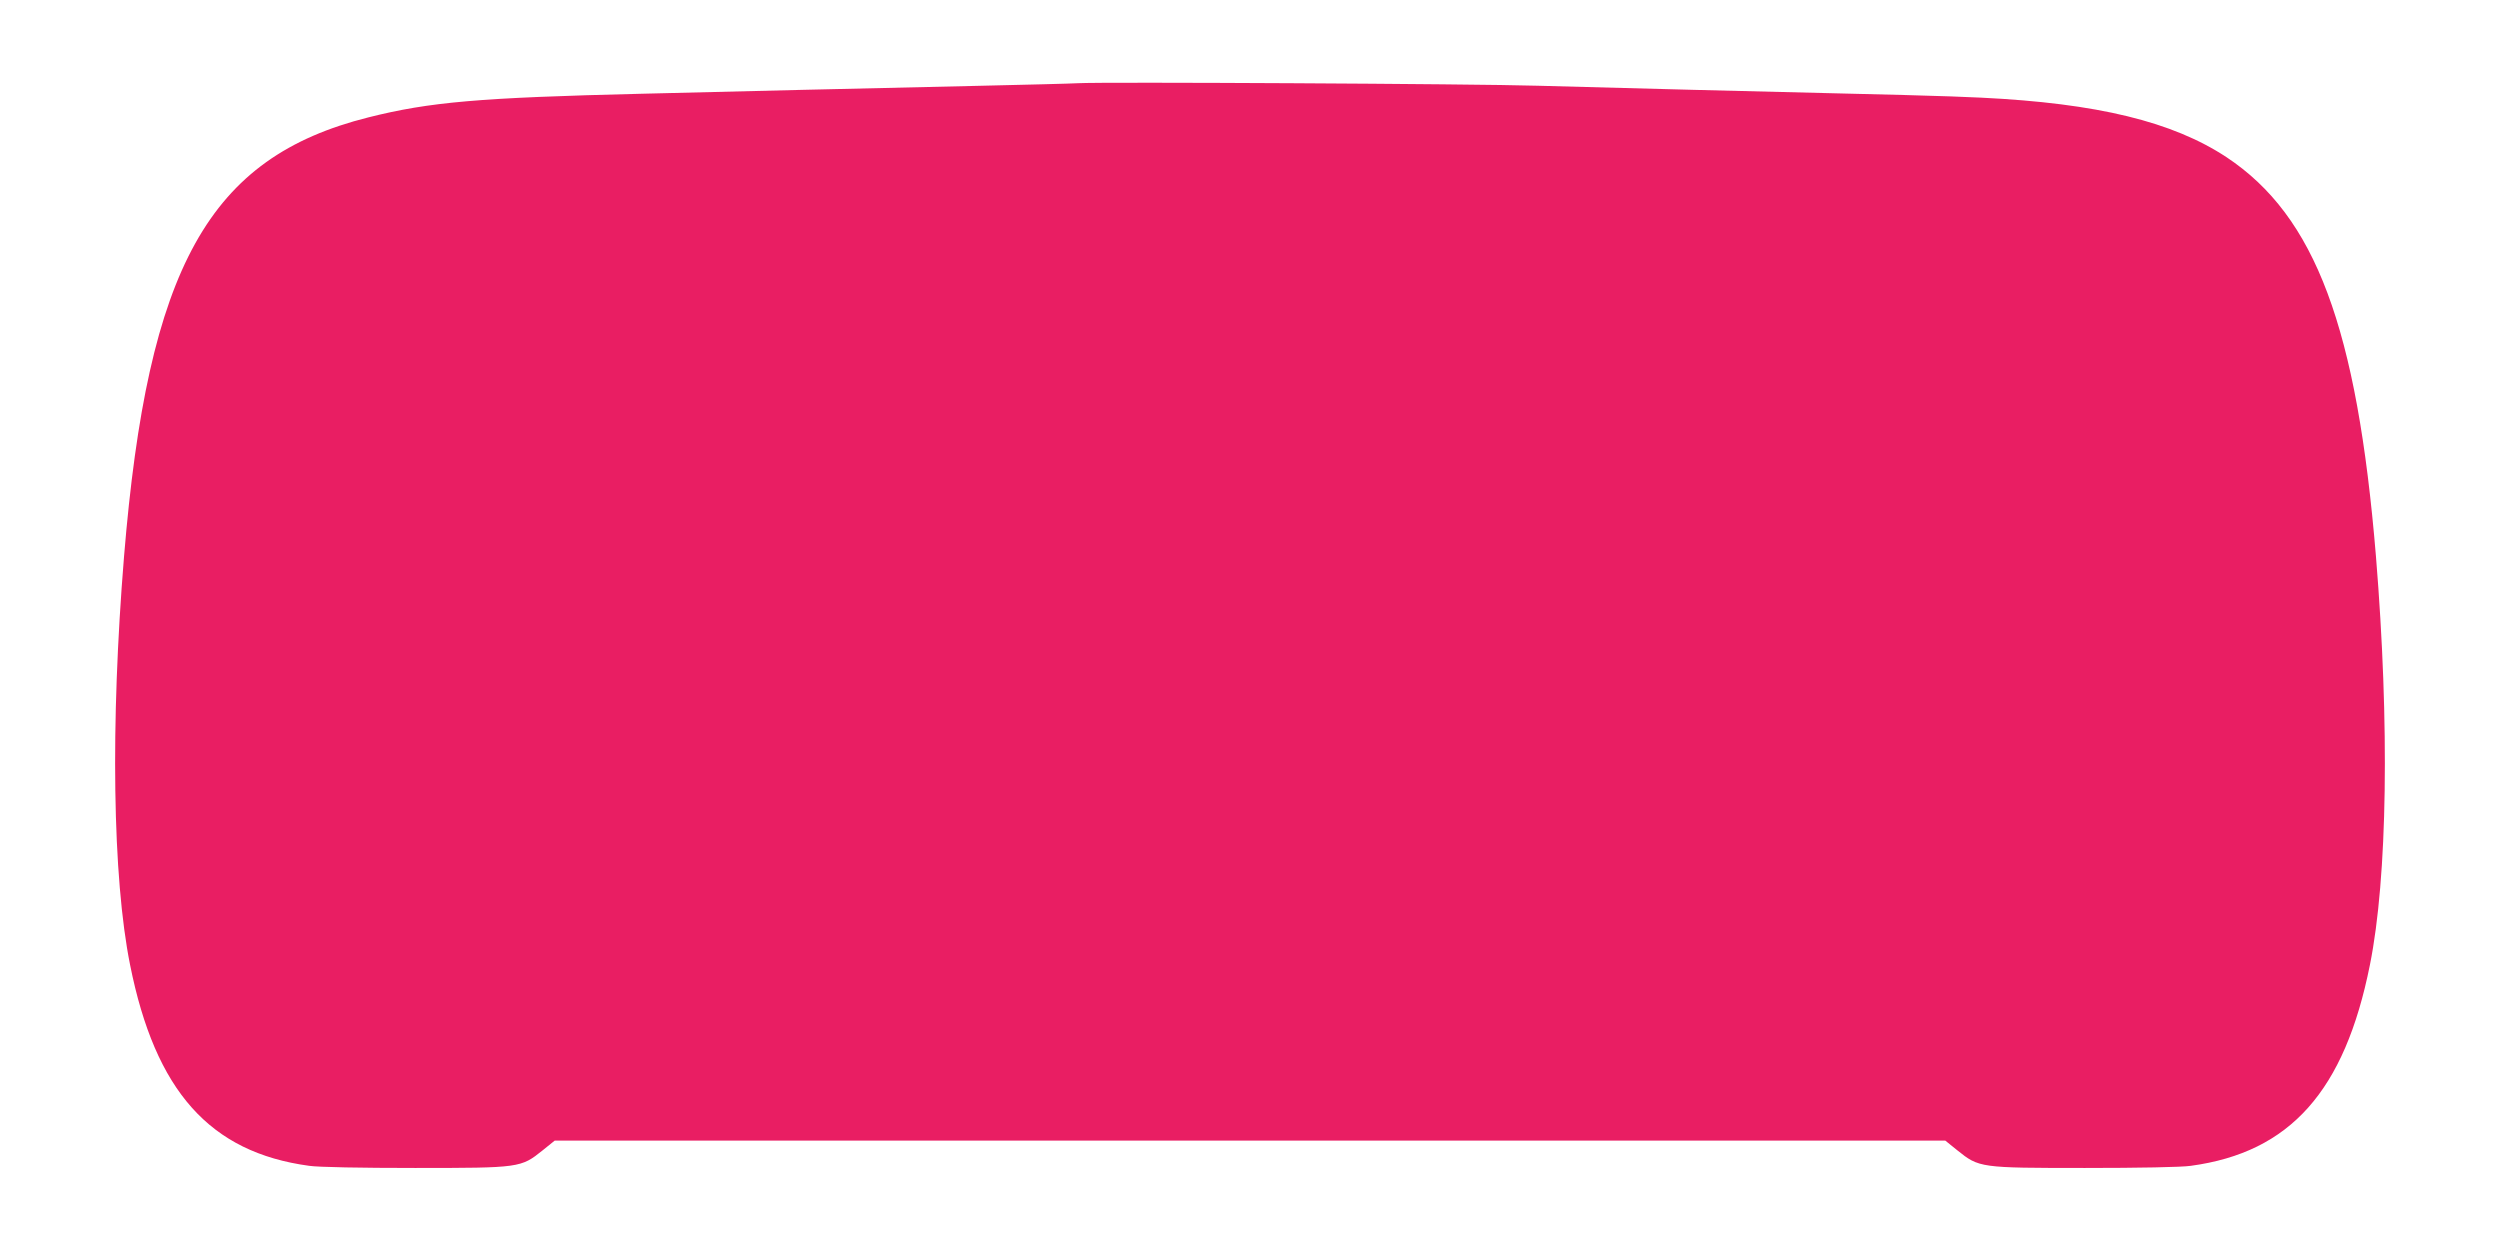 <?xml version="1.0" standalone="no"?>
<!DOCTYPE svg PUBLIC "-//W3C//DTD SVG 20010904//EN"
 "http://www.w3.org/TR/2001/REC-SVG-20010904/DTD/svg10.dtd">
<svg version="1.0" xmlns="http://www.w3.org/2000/svg"
 width="1280pt" height="640pt" viewBox="0 0 1280 640"
 preserveAspectRatio="xMidYMid meet">
<g transform="translate(0,640) scale(0.1,-0.1)"
fill="#e91e63" stroke="none">
<path d="M5520 5974 c-30 -2 -271 -8 -535 -14 -264 -6 -658 -15 -875 -20 -217
-5 -588 -14 -825 -20 -832 -20 -1085 -42 -1399 -121 -817 -205 -1129 -765
-1251 -2249 -70 -857 -59 -1642 31 -2090 129 -646 408 -960 917 -1029 46 -7
269 -11 542 -11 538 0 542 1 653 90 l62 50 3560 0 3560 0 62 -50 c111 -89 115
-90 653 -90 273 0 496 4 542 11 509 69 788 383 917 1029 90 448 101 1233 31
2090 -97 1173 -310 1743 -765 2045 -276 182 -660 276 -1256 305 -187 9 -382
14 -1474 40 -245 6 -602 16 -795 21 -329 10 -2235 20 -2355 13z"/>
</g>
</svg>
